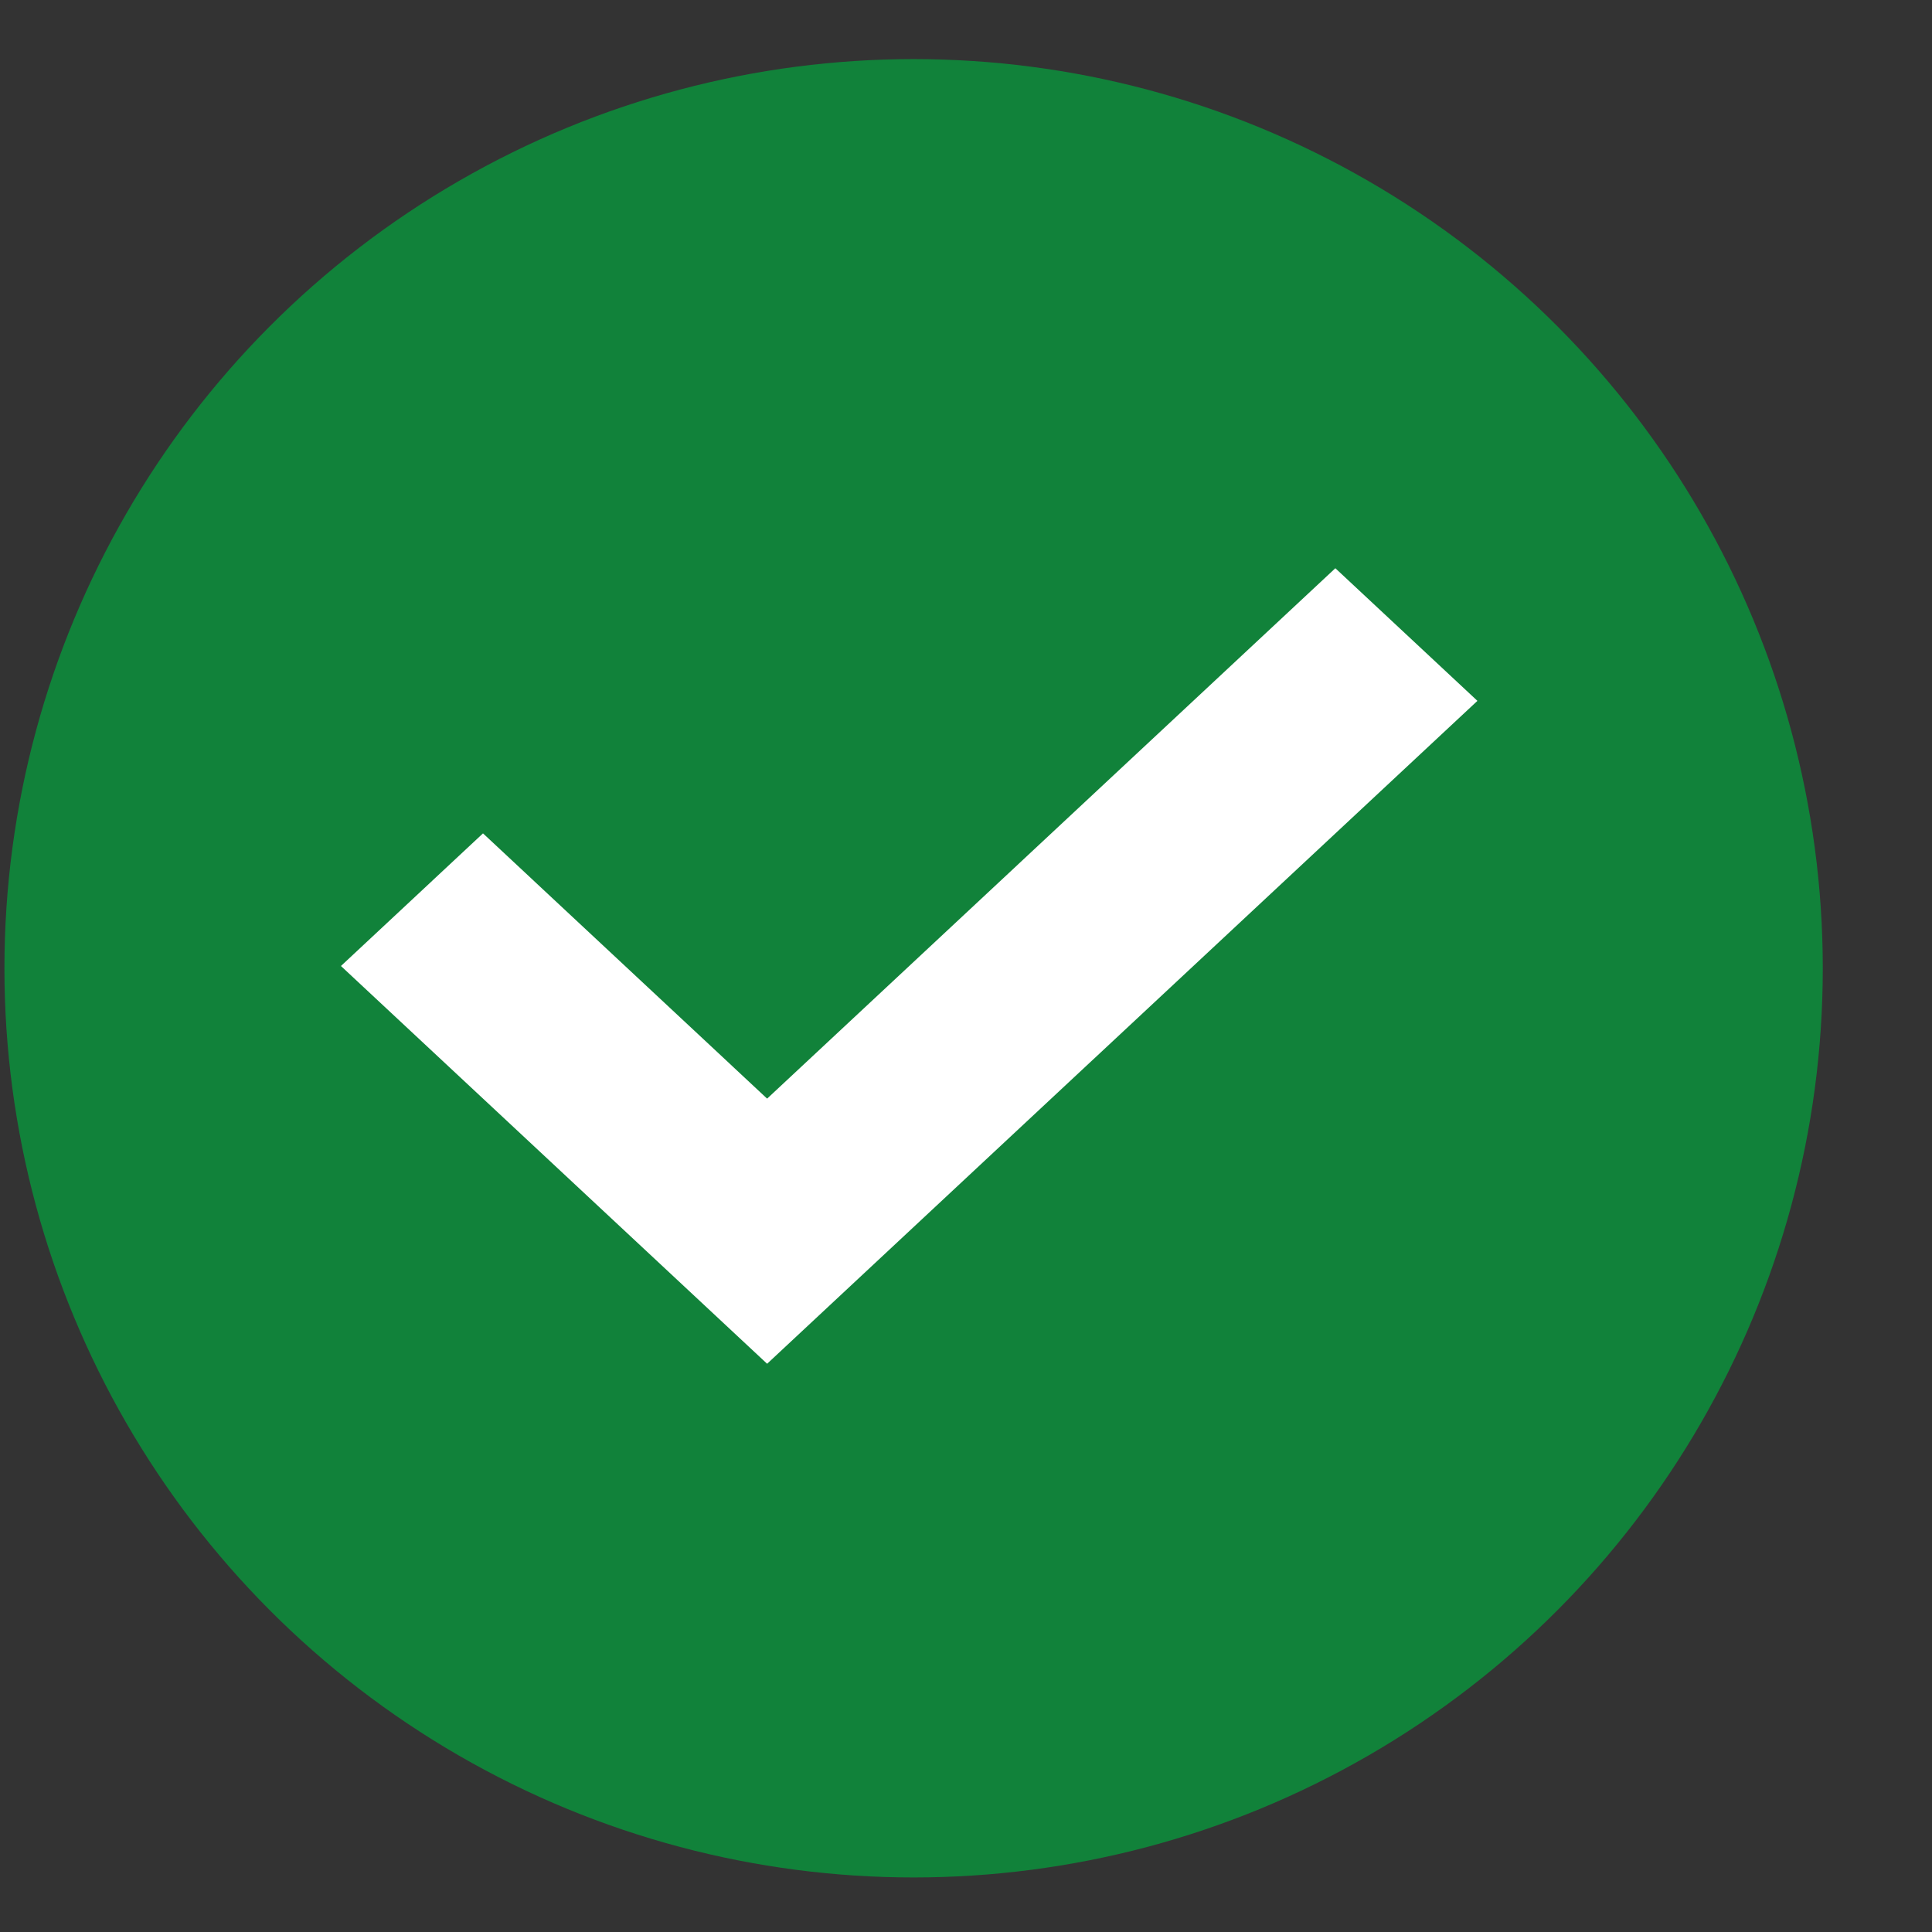 <svg width="17" height="17" viewBox="0 0 17 17" fill="none" xmlns="http://www.w3.org/2000/svg">
<rect x="0" y="0" width="17" height="17" fill="#333333" stroke="none"/>
<circle cx="8.039" cy="8.52" r="8" fill="#11823A"/>
<path fill-rule="evenodd" clip-rule="evenodd" d="M4.25 7.333L3 8.5L6.75 12L13 6.167L11.75 5L6.75 9.667L4.25 7.333Z" fill="white"/>
</svg>
